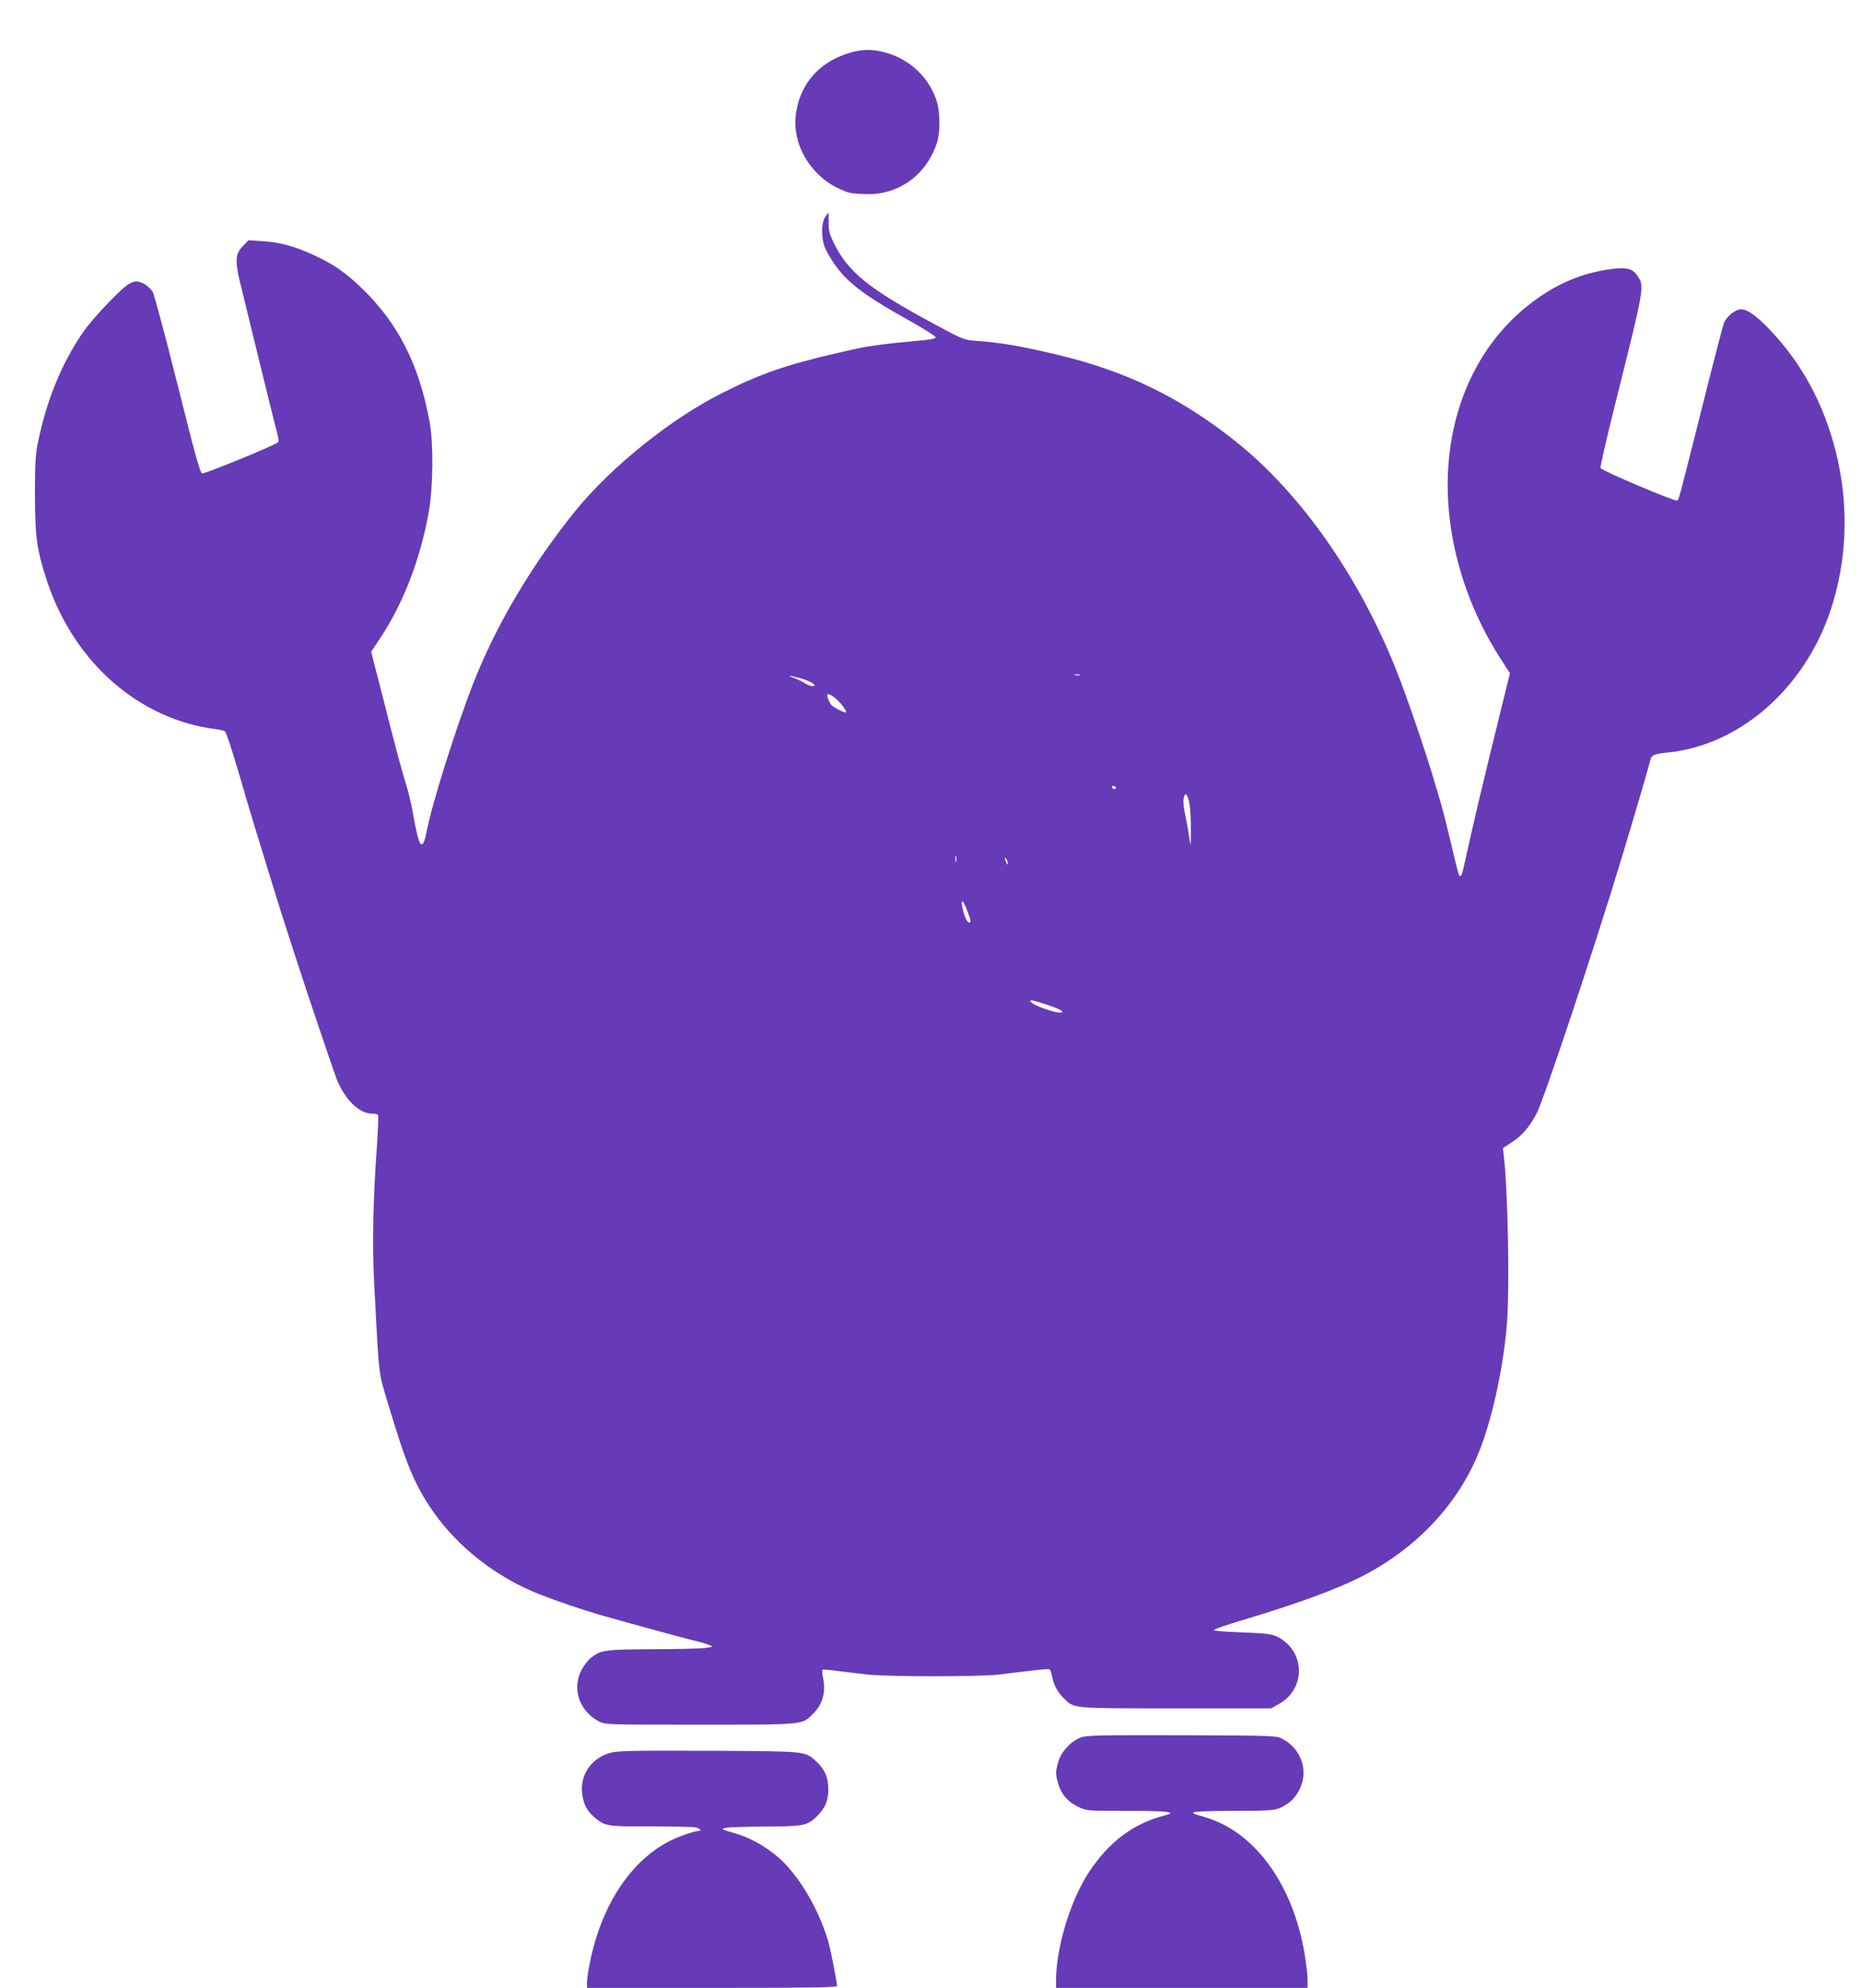 <?xml version="1.0" standalone="no"?>
<!DOCTYPE svg PUBLIC "-//W3C//DTD SVG 20010904//EN"
 "http://www.w3.org/TR/2001/REC-SVG-20010904/DTD/svg10.dtd">
<svg version="1.0" xmlns="http://www.w3.org/2000/svg"
 width="1199pt" height="1280pt" viewBox="0 0 1199 1280"
 preserveAspectRatio="xMidYMid meet">
<g transform="translate(0,1280) scale(0.1,-0.1)"
fill="#673ab7" stroke="none">
<path d="M5475 12461 c-179 -52 -300 -174 -340 -342 -18 -78 -18 -137 -1 -210
33 -136 137 -263 263 -321 70 -33 81 -35 186 -38 208 -5 389 130 452 337 19
63 19 186 -1 254 -46 157 -177 281 -340 323 -78 20 -143 19 -219 -3z"/>
<path d="M5314 11403 c-29 -42 -26 -154 5 -213 92 -176 195 -264 527 -449 99
-55 179 -106 179 -113 0 -10 -38 -16 -145 -25 -132 -11 -297 -32 -360 -47 -14
-3 -65 -15 -115 -26 -344 -79 -512 -137 -765 -266 -322 -163 -700 -467 -927
-744 -284 -349 -515 -737 -666 -1121 -113 -289 -272 -795 -302 -964 -4 -22
-12 -48 -17 -59 -21 -40 -37 6 -73 209 -9 50 -29 131 -45 180 -16 50 -63 223
-104 385 -41 162 -84 331 -96 374 l-20 80 57 85 c150 226 261 513 314 816 28
156 31 443 5 580 -67 366 -202 632 -433 856 -104 101 -182 156 -307 214 -121
57 -221 85 -333 92 l-92 6 -35 -35 c-50 -50 -54 -96 -21 -233 55 -229 235
-961 244 -991 4 -18 6 -36 2 -41 -10 -16 -471 -205 -489 -201 -14 3 -45 117
-158 568 -78 311 -150 580 -160 599 -11 19 -36 43 -57 54 -64 33 -95 16 -228
-121 -63 -64 -137 -151 -165 -192 -138 -202 -234 -436 -291 -715 -15 -74 -18
-135 -18 -335 1 -275 13 -355 80 -558 174 -519 592 -885 1085 -947 25 -3 51
-9 58 -14 8 -5 44 -114 82 -242 37 -129 84 -286 103 -349 20 -63 61 -198 92
-300 55 -179 81 -264 187 -590 71 -219 232 -695 255 -756 50 -129 145 -224
224 -224 21 0 40 -4 43 -9 4 -5 0 -103 -8 -218 -24 -331 -29 -618 -17 -858 33
-633 26 -572 92 -790 116 -388 169 -515 286 -685 164 -235 410 -427 693 -538
98 -38 263 -95 370 -126 122 -36 594 -165 645 -176 23 -5 55 -15 71 -22 29
-11 28 -12 -26 -19 -30 -4 -183 -8 -340 -8 -304 -2 -330 -5 -393 -54 -18 -13
-45 -48 -61 -77 -65 -120 -18 -265 109 -333 40 -22 44 -22 650 -22 682 0 658
-2 731 71 59 58 81 133 66 218 -7 33 -9 62 -7 65 3 2 47 -1 97 -8 51 -6 138
-17 193 -23 139 -15 725 -15 850 0 266 33 316 38 324 33 5 -4 12 -24 16 -46
10 -55 37 -104 77 -142 67 -65 45 -63 720 -63 l613 0 50 28 c157 86 174 298
33 406 -58 44 -86 49 -273 55 -104 4 -179 10 -178 15 1 6 82 34 180 63 341
102 600 196 755 274 365 182 641 475 777 824 85 217 156 554 176 833 16 229 4
846 -21 1053 l-6 57 54 35 c67 43 116 99 162 186 48 92 364 1040 545 1636 77
254 177 594 187 638 8 35 24 43 109 51 462 45 880 407 1050 909 111 329 123
690 34 1037 -79 306 -215 557 -421 775 -95 100 -158 142 -200 132 -36 -9 -83
-51 -96 -84 -7 -16 -68 -251 -136 -523 -156 -619 -154 -612 -165 -623 -10 -10
-488 192 -495 210 -3 6 37 180 88 385 202 809 198 784 144 860 -29 41 -74 49
-181 33 -170 -26 -315 -85 -462 -190 -328 -233 -530 -609 -567 -1053 -35 -423
87 -880 337 -1267 l58 -90 -26 -105 c-38 -151 -155 -633 -173 -710 -8 -36 -21
-92 -29 -125 -14 -60 -29 -125 -60 -265 -22 -97 -23 -100 -33 -100 -9 0 -11 8
-67 245 -20 83 -45 182 -56 220 -12 39 -32 108 -46 155 -51 174 -176 540 -240
700 -240 606 -617 1143 -1034 1476 -352 281 -702 452 -1139 557 -237 57 -368
80 -530 92 -84 6 -86 7 -277 110 -423 228 -552 333 -646 524 -26 54 -32 77
-31 128 0 35 0 63 -2 63 -1 0 -10 -12 -20 -27z m1639 -2950 c-7 -2 -21 -2 -30
0 -10 3 -4 5 12 5 17 0 24 -2 18 -5z m-1807 -18 c68 -18 119 -47 91 -53 -9 -2
-32 6 -51 17 -19 12 -51 28 -72 35 -52 19 -38 19 32 1z m233 -131 c36 -30 76
-83 68 -90 -7 -7 -80 31 -95 48 -6 8 -15 26 -21 41 -14 36 6 36 48 1z m1806
-574 c3 -5 -1 -10 -9 -10 -9 0 -16 5 -16 10 0 6 4 10 9 10 6 0 13 -4 16 -10z
m475 -109 c5 -30 9 -106 9 -170 -1 -104 -2 -110 -9 -56 -5 34 -15 95 -24 138
-17 82 -20 116 -10 142 10 25 23 5 34 -54z m-1503 -368 c-3 -10 -5 -2 -5 17 0
19 2 27 5 18 2 -10 2 -26 0 -35z m332 -13 c0 -10 -3 -8 -9 5 -12 27 -12 43 0
25 5 -8 9 -22 9 -30z m-260 -306 c24 -62 25 -74 10 -74 -12 0 -34 51 -43 103
-10 55 8 39 33 -29z m518 -605 c87 -29 118 -49 75 -49 -33 0 -151 41 -175 61
-32 27 -8 24 100 -12z"/>
<path d="M6961 1613 c-63 -23 -126 -89 -145 -154 -20 -66 -20 -82 -1 -147 20
-67 62 -115 130 -147 53 -25 56 -25 319 -25 263 0 321 -8 234 -30 -201 -52
-358 -170 -487 -366 -119 -182 -211 -485 -211 -701 l0 -43 810 0 810 0 0 53
c0 28 -9 106 -20 171 -73 429 -306 761 -609 865 -31 11 -69 22 -84 26 -15 3
-25 10 -22 15 4 6 106 10 259 10 209 0 260 3 292 16 60 25 99 60 129 116 66
121 15 271 -112 334 -36 18 -71 19 -643 21 -528 1 -611 0 -649 -14z"/>
<path d="M3931 1514 c-128 -35 -204 -152 -180 -279 11 -61 31 -96 75 -135 68
-59 80 -61 363 -60 141 0 271 -3 289 -6 34 -7 44 -24 14 -24 -9 0 -54 -13 -98
-29 -289 -102 -512 -407 -594 -811 -11 -52 -20 -112 -20 -132 l0 -38 805 0
c637 0 805 3 805 13 0 22 -39 221 -53 273 -51 184 -157 379 -277 508 -83 89
-208 167 -325 201 -93 27 -93 27 -65 35 14 5 128 8 253 9 251 1 274 5 335 64
55 52 76 103 76 177 -1 78 -24 130 -83 183 -69 62 -59 61 -691 64 -482 2 -584
0 -629 -13z"/>
</g>
</svg>
